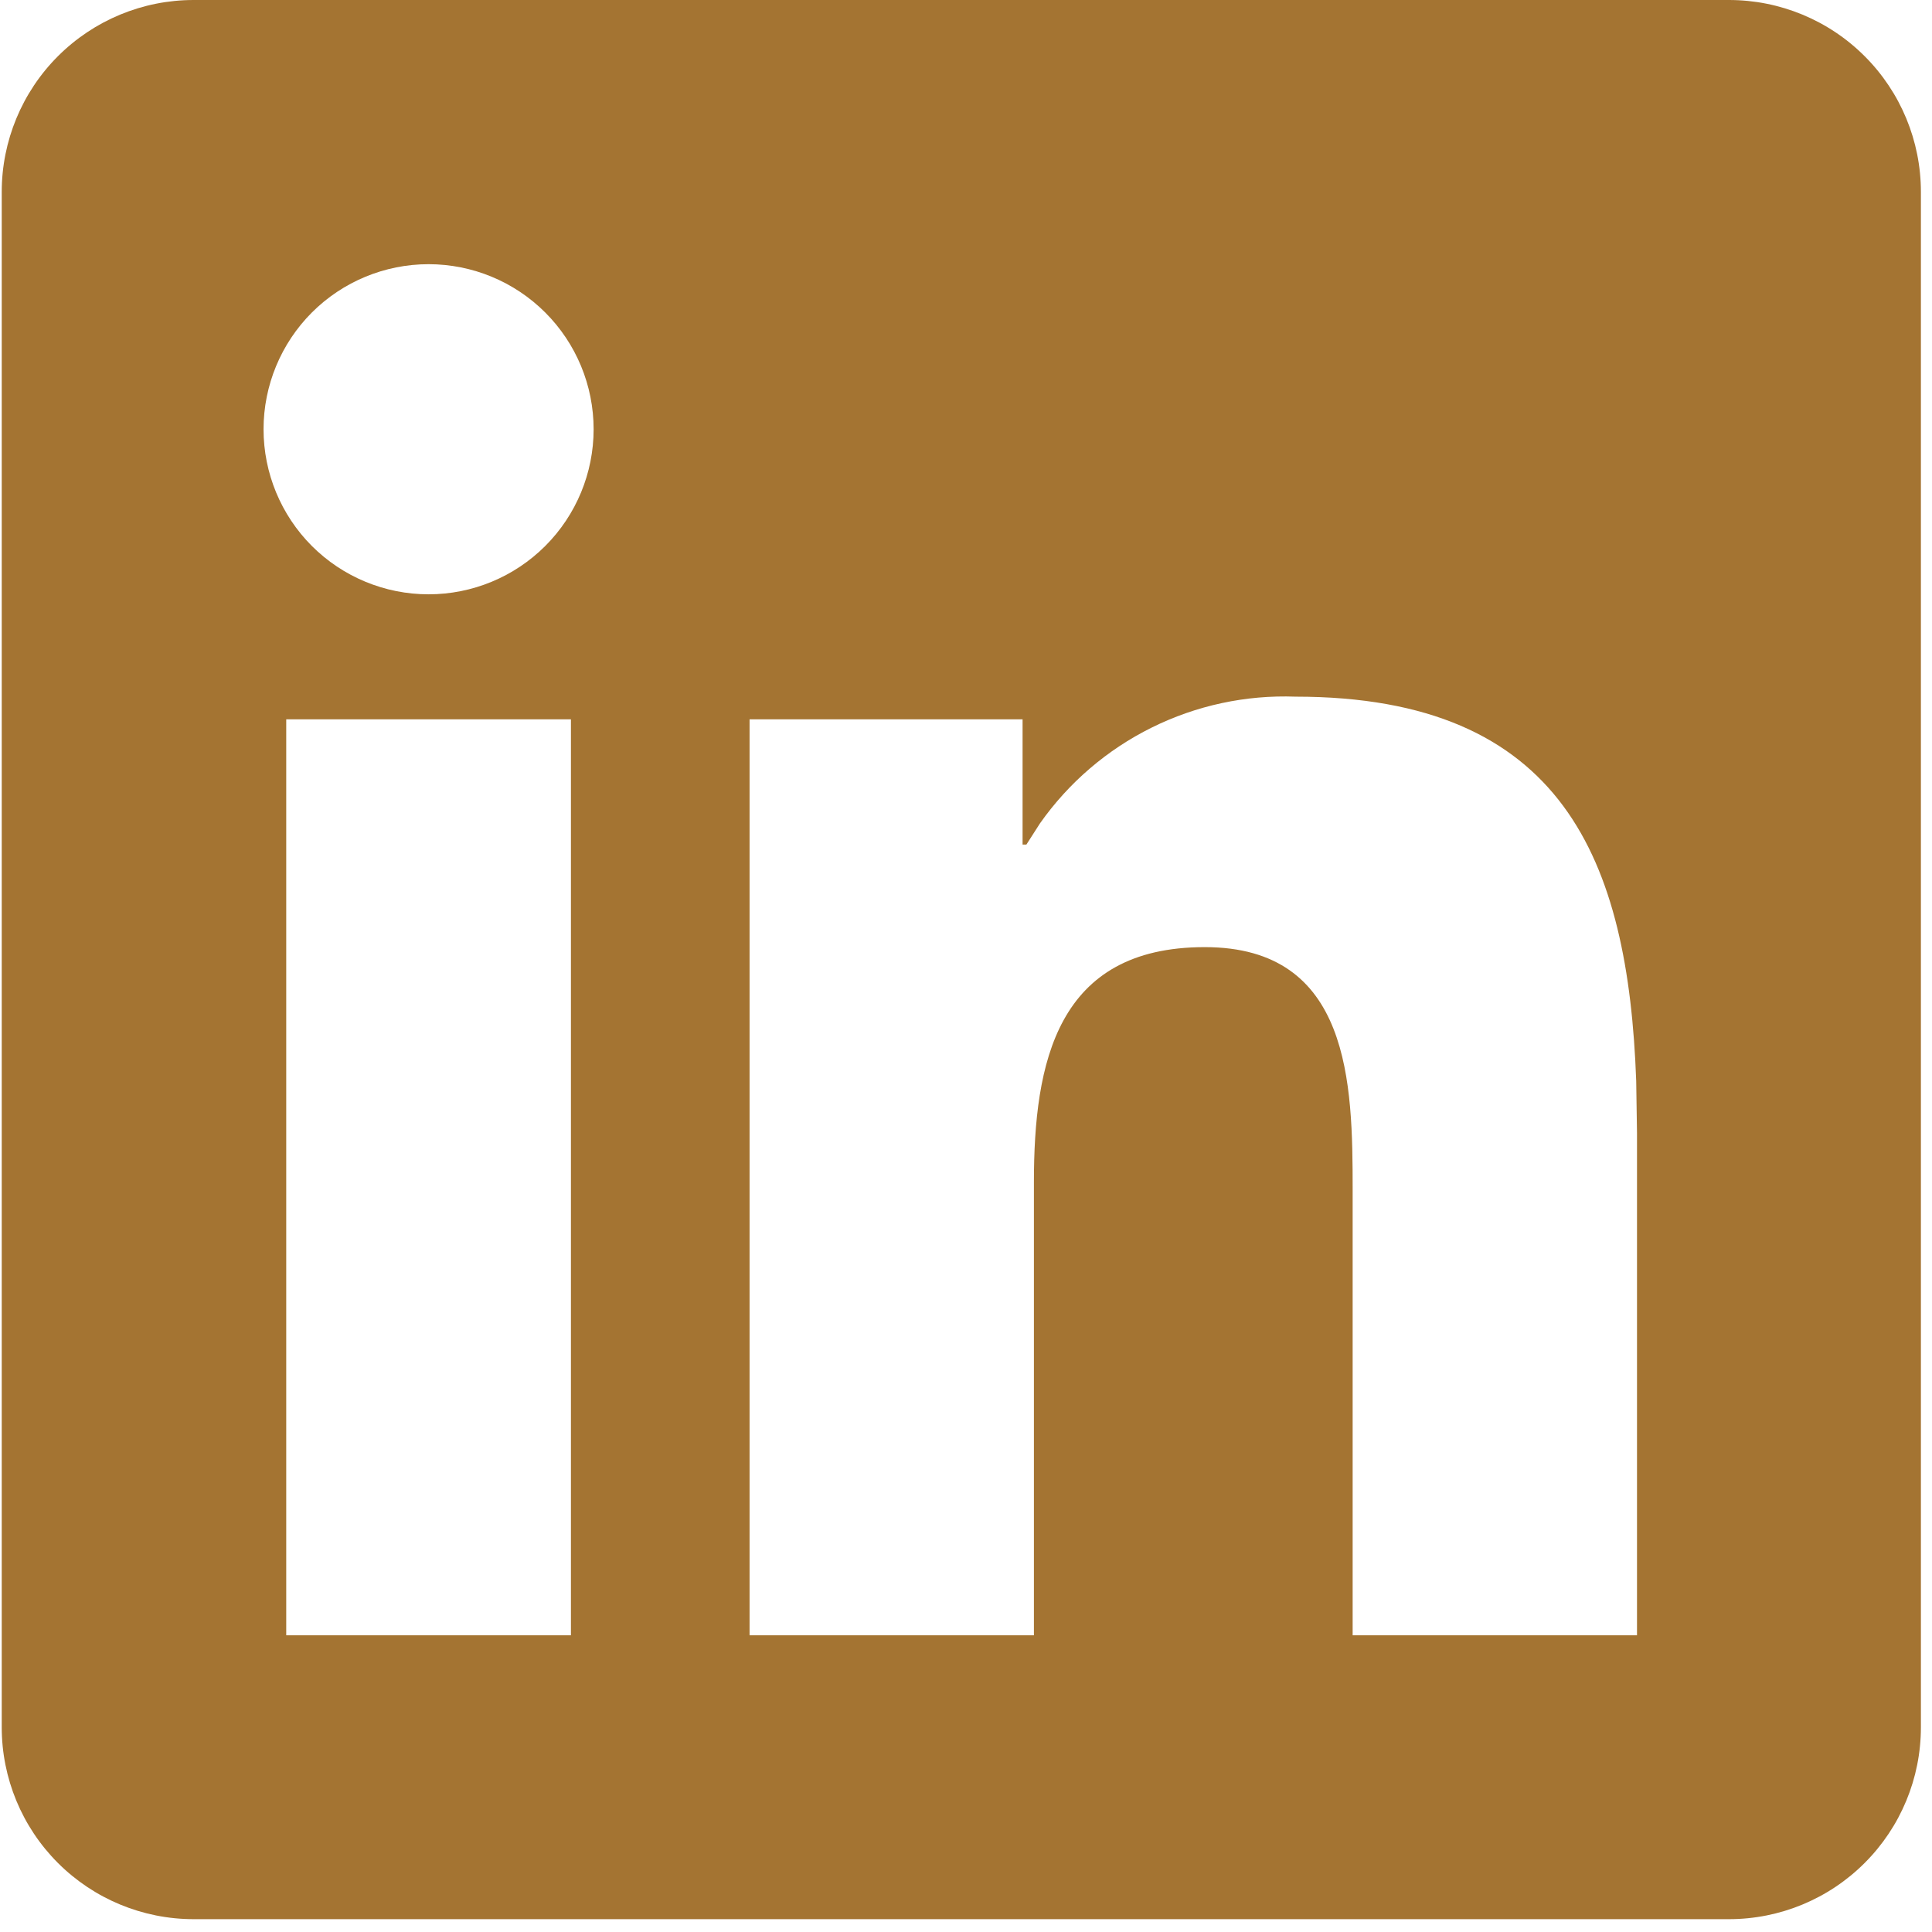 <?xml version="1.0" encoding="UTF-8"?>
<svg xmlns="http://www.w3.org/2000/svg" width="39" height="39" viewBox="0 0 39 39" fill="none">
  <path d="M34.902 0C35.929 0 36.915 0.408 37.641 1.135C38.368 1.861 38.776 2.847 38.776 3.874V34.867C38.776 35.895 38.368 36.88 37.641 37.606C36.915 38.333 35.929 38.741 34.902 38.741H3.909C2.881 38.741 1.896 38.333 1.169 37.606C0.443 36.88 0.035 35.895 0.035 34.867L0.035 3.874C0.035 2.847 0.443 1.861 1.169 1.135C1.896 0.408 2.881 0 3.909 0L34.902 0ZM26.153 14.063C25.148 14.026 24.15 14.24 23.249 14.687C22.348 15.133 21.573 15.798 20.994 16.62L20.719 17.049H20.642V14.521H15.131V33.011H20.871V23.865C20.871 21.453 21.329 19.119 24.319 19.119C27.267 19.119 27.305 21.876 27.305 24.02V33.011H33.045V22.87L33.029 21.821C32.868 17.366 31.557 14.063 26.153 14.063ZM11.525 14.521H5.778V33.011H11.525V14.521ZM8.651 5.333C7.768 5.333 6.92 5.684 6.295 6.309C5.671 6.934 5.32 7.781 5.32 8.665C5.32 9.549 5.671 10.396 6.295 11.021C6.92 11.646 7.768 11.997 8.651 11.997C9.535 11.997 10.382 11.646 11.007 11.021C11.632 10.396 11.983 9.549 11.983 8.665C11.983 7.781 11.632 6.934 11.007 6.309C10.382 5.684 9.535 5.333 8.651 5.333Z" fill="#A47432"></path>
</svg>
